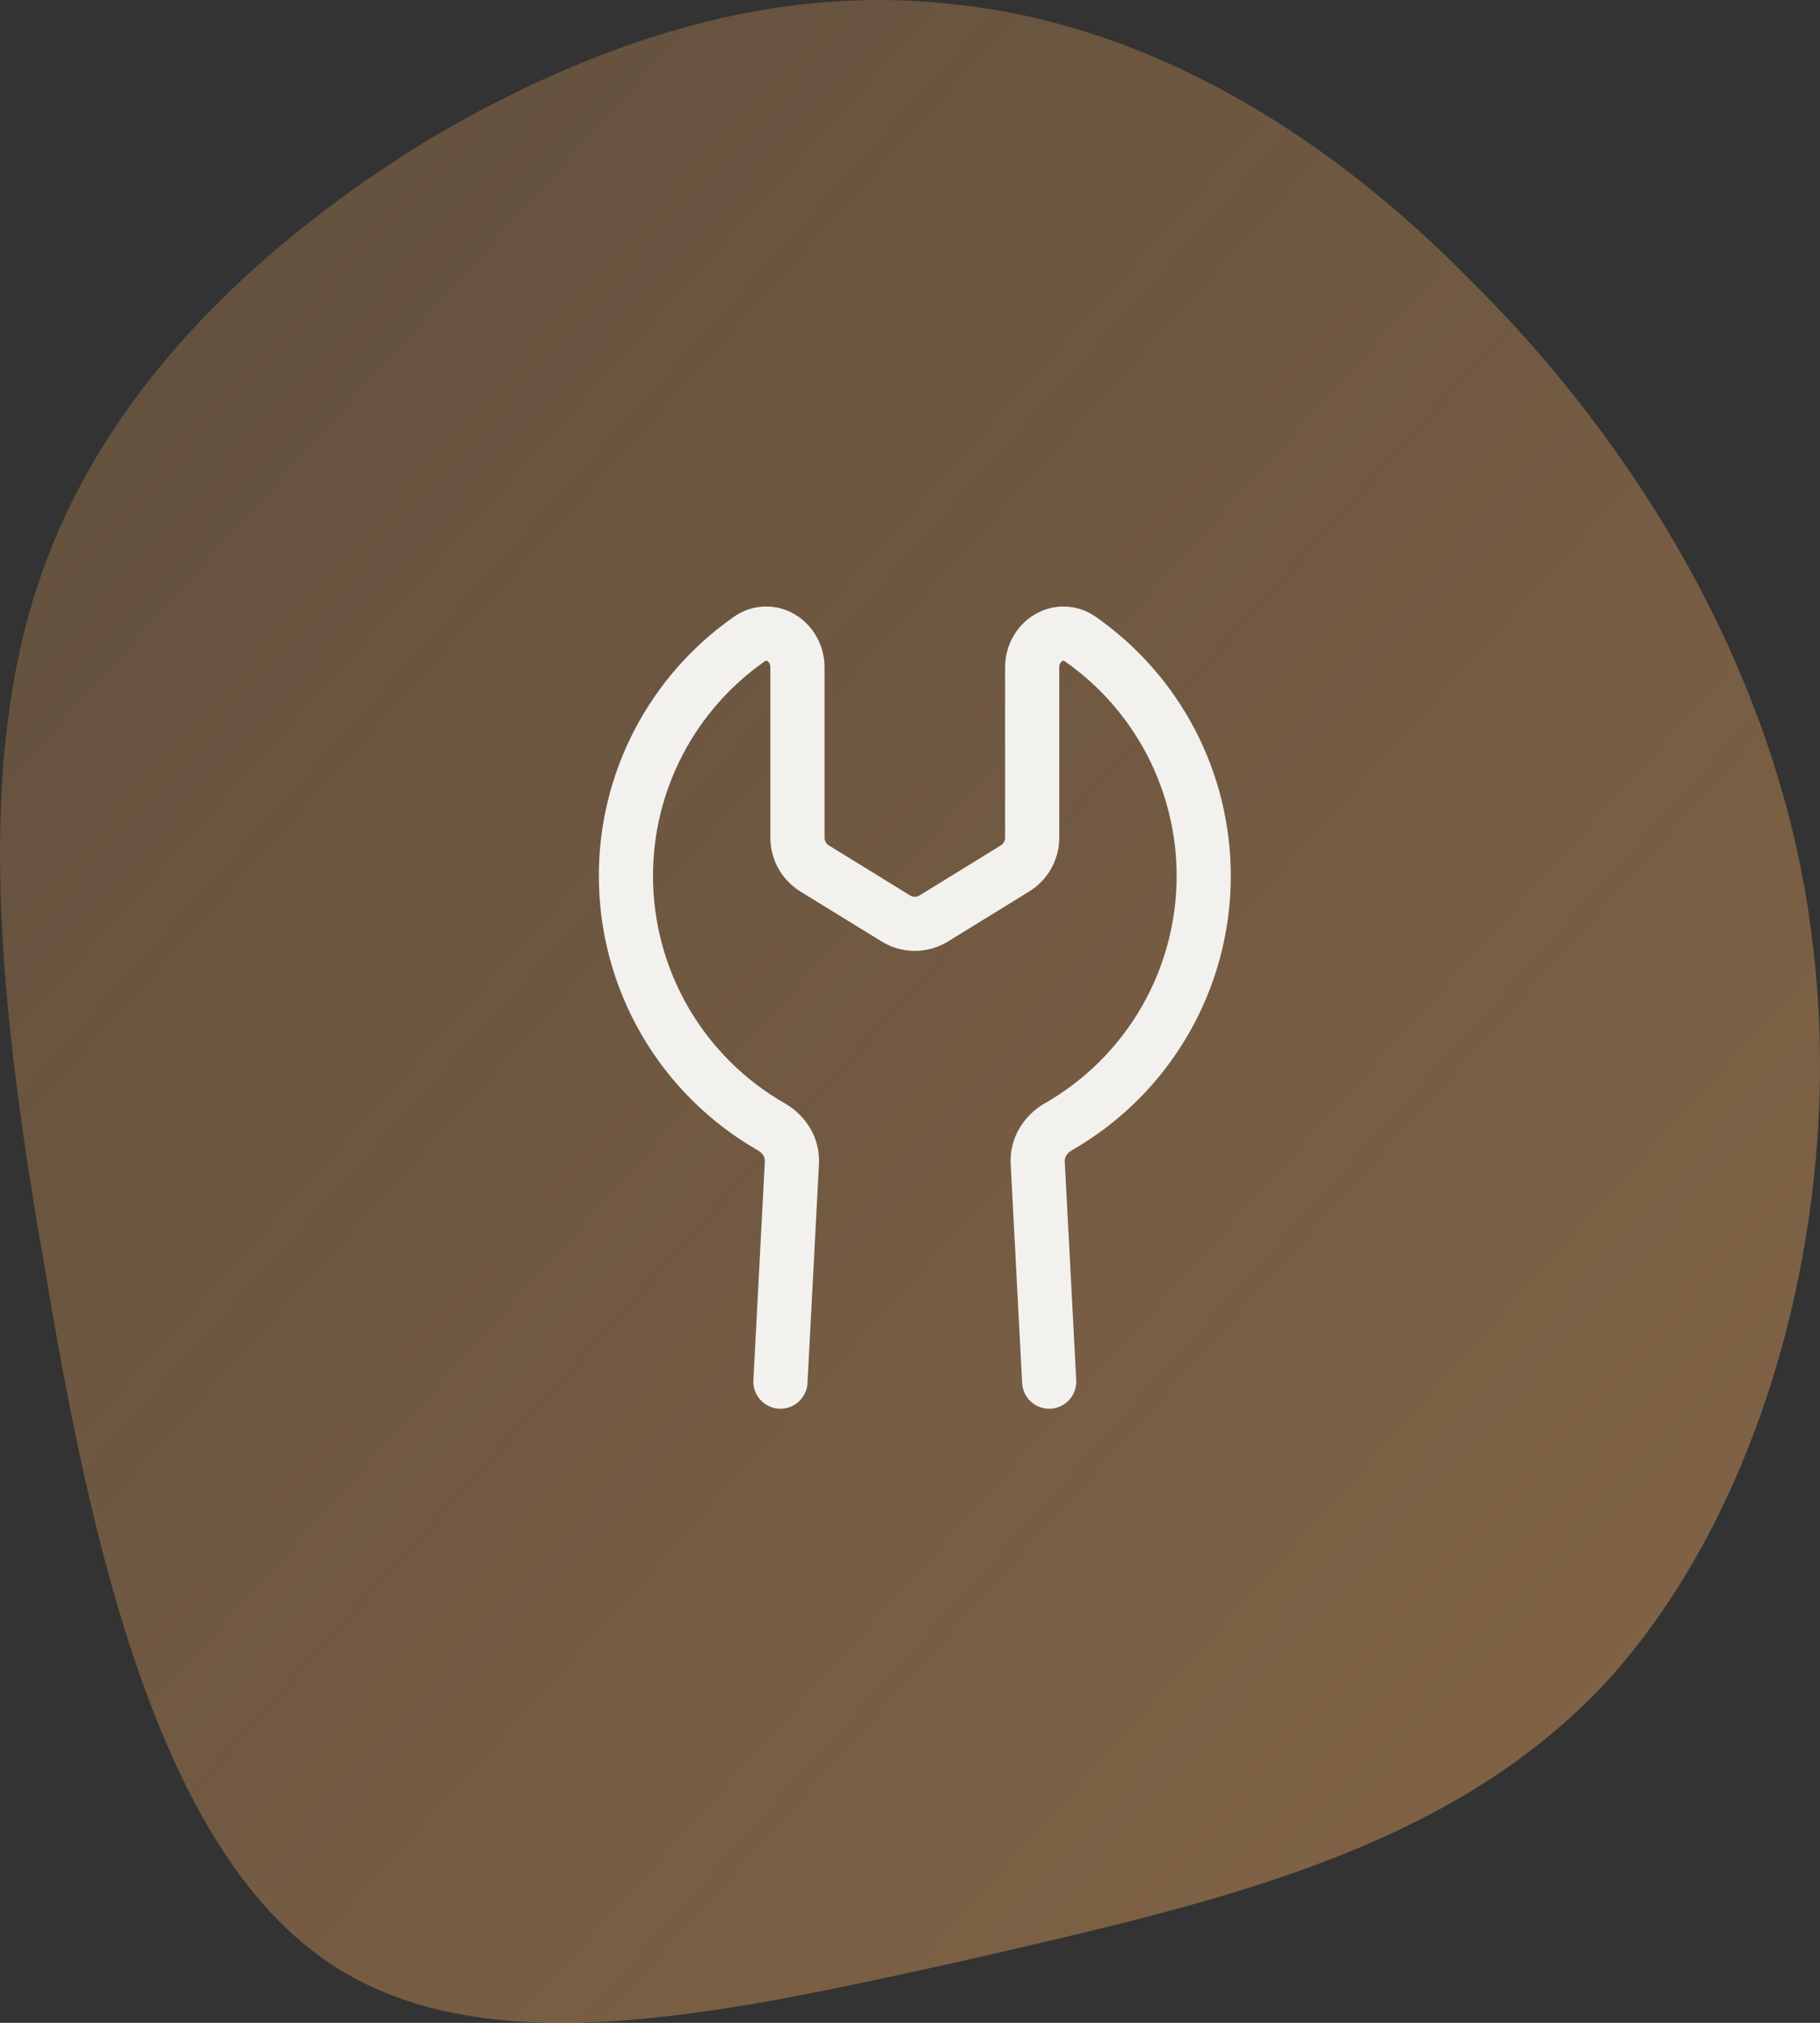 <svg width="189" height="210" viewBox="0 0 189 210" fill="none" xmlns="http://www.w3.org/2000/svg">
<rect x="0" y="0" width="189" height="210" fill="#333333" stroke="none"/>
<path d="M167.148 174.238C150.498 192.483 125.139 197.74 99.78 203.615C74.421 209.182 48.806 215.057 32.669 202.688C16.275 190.318 9.359 160.013 4.748 132.182C-0.119 104.66 -2.68 79.611 4.236 59.82C11.152 39.72 27.546 24.876 44.708 14.362C62.126 4.157 80.313 -1.718 99.012 0.447C117.455 2.302 136.154 12.198 152.803 29.206C169.709 45.904 184.822 70.025 188.152 97.238C191.738 124.76 183.798 155.684 167.148 174.238Z" fill="url(#paint0_linear_62_21)"/>
<path d="M79.531 68.595C79.488 68.611 79.447 68.634 79.411 68.662C75.827 71.167 72.9 74.5 70.881 78.378C68.862 82.256 67.809 86.565 67.812 90.938C67.811 95.732 69.077 100.442 71.484 104.59C73.89 108.737 77.351 112.174 81.515 114.551C83.653 115.777 85.198 118.132 85.044 120.859V120.866L83.855 143.584C83.816 144.329 83.483 145.028 82.929 145.527C82.375 146.026 81.645 146.285 80.9 146.246C80.155 146.207 79.456 145.874 78.957 145.32C78.457 144.766 78.199 144.036 78.237 143.291L79.426 120.559V120.544C79.449 120.206 79.25 119.737 78.721 119.434C73.697 116.564 69.522 112.416 66.618 107.411C63.715 102.407 62.186 96.723 62.188 90.938C62.183 85.661 63.453 80.461 65.89 75.78C68.327 71.1 71.858 67.077 76.183 64.054C77.109 63.388 78.211 63.01 79.351 62.968C80.491 62.925 81.618 63.219 82.591 63.814C84.406 64.909 85.625 66.945 85.625 69.289V86.966C85.625 87.126 85.666 87.284 85.744 87.424C85.822 87.564 85.935 87.681 86.071 87.765L94.509 92.959C94.809 93.146 95.191 93.146 95.491 92.959L103.929 87.765C104.065 87.681 104.178 87.564 104.256 87.424C104.334 87.284 104.375 87.126 104.375 86.966V69.293C104.375 66.945 105.594 64.909 107.413 63.814C108.386 63.22 109.512 62.926 110.651 62.969C111.79 63.012 112.892 63.389 113.818 64.054C118.142 67.078 121.673 71.102 124.11 75.783C126.546 80.464 127.816 85.664 127.813 90.941C127.814 96.727 126.285 102.41 123.38 107.414C120.476 112.418 116.3 116.565 111.275 119.434C110.75 119.737 110.551 120.206 110.57 120.544V120.559L111.763 143.291C111.782 143.66 111.728 144.029 111.605 144.377C111.481 144.725 111.29 145.046 111.043 145.32C110.796 145.595 110.497 145.818 110.164 145.976C109.83 146.135 109.469 146.227 109.1 146.246C108.731 146.265 108.362 146.212 108.014 146.088C107.666 145.965 107.345 145.774 107.071 145.527C106.797 145.28 106.574 144.981 106.415 144.647C106.256 144.314 106.164 143.953 106.145 143.584L104.956 120.866V120.859C104.803 118.132 106.344 115.777 108.481 114.551C112.646 112.174 116.108 108.738 118.515 104.591C120.922 100.443 122.189 95.733 122.188 90.938C122.191 86.565 121.138 82.256 119.119 78.378C117.099 74.5 114.173 71.167 110.589 68.662C110.553 68.634 110.512 68.611 110.469 68.595L110.431 68.591C110.42 68.591 110.379 68.591 110.315 68.629C110.18 68.711 110 68.925 110 69.293V86.963C110 89.243 108.819 91.358 106.876 92.55L98.439 97.744C97.405 98.38 96.214 98.717 95 98.717C93.786 98.717 92.595 98.38 91.561 97.744L83.124 92.554C82.17 91.966 81.383 91.145 80.836 90.168C80.29 89.191 80.002 88.09 80 86.97V69.289C80 68.921 79.82 68.707 79.685 68.629C79.65 68.606 79.61 68.591 79.569 68.588L79.531 68.595Z" fill="#F2F1EE"/>
<defs>
<linearGradient id="paint0_linear_62_21" x1="0" y1="0" x2="208.84" y2="187.956" gradientUnits="userSpaceOnUse">
<stop stop-color="#9C744C" stop-opacity="0.42"/>
<stop offset="1" stop-color="#9C744C" stop-opacity="0.78"/>
</linearGradient>
</defs>
</svg>
